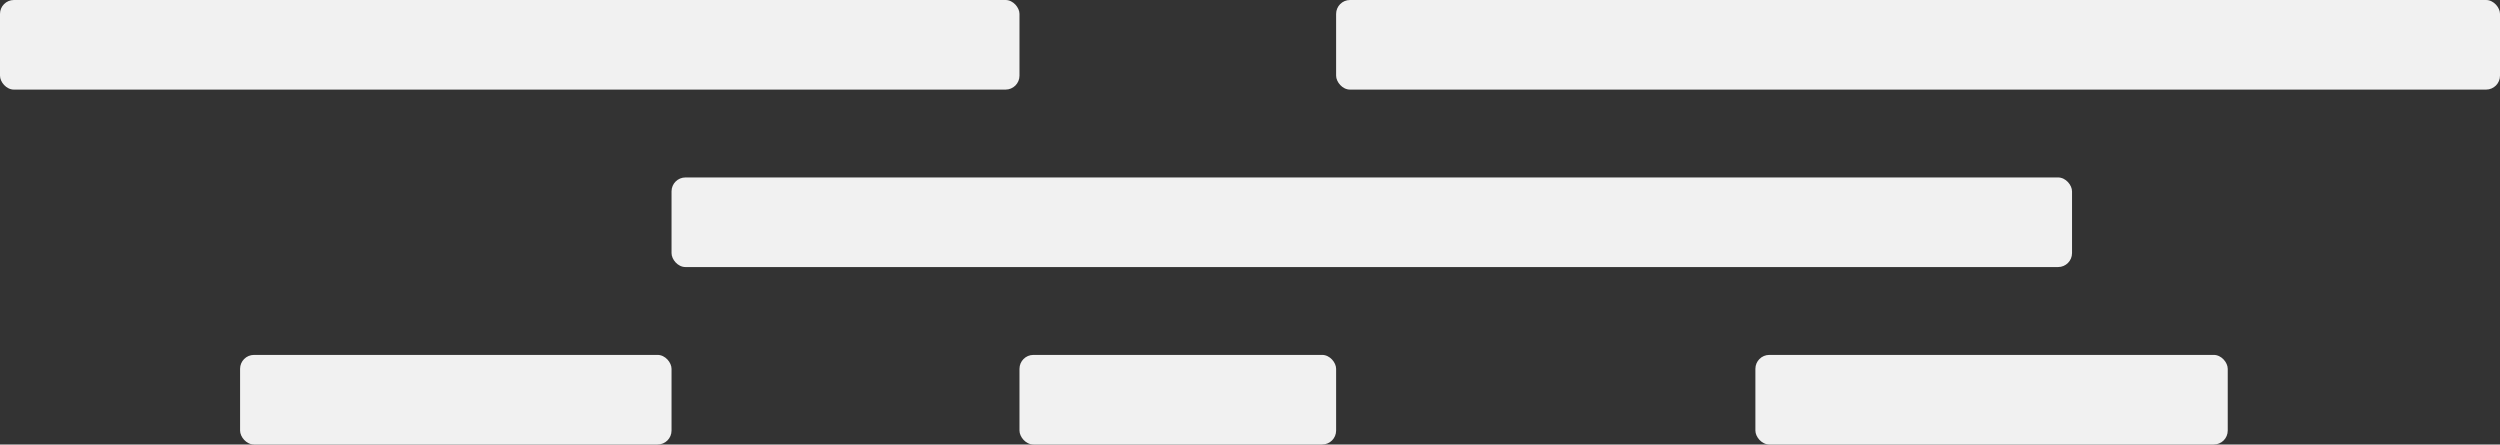 <?xml version="1.0" encoding="UTF-8"?> <svg xmlns="http://www.w3.org/2000/svg" width="2874" height="511" viewBox="0 0 2874 511" fill="none"><rect x="0" y="0" width="2874" height="511" fill="#333333" stroke="none"/> <rect width="1172" height="103" rx="16" fill="#F1F1F1"></rect> <rect x="1536" width="1338" height="103" rx="16" fill="#F1F1F1"></rect> <rect x="772" y="204" width="1610" height="103" rx="16" fill="#F1F1F1"></rect> <rect x="1172" y="408" width="364" height="103" rx="16" fill="#F1F1F1"></rect> <rect x="276" y="408" width="496" height="103" rx="16" fill="#F1F1F1"></rect> <rect x="2018" y="408" width="543" height="103" rx="16" fill="#F1F1F1"></rect> </svg> 
